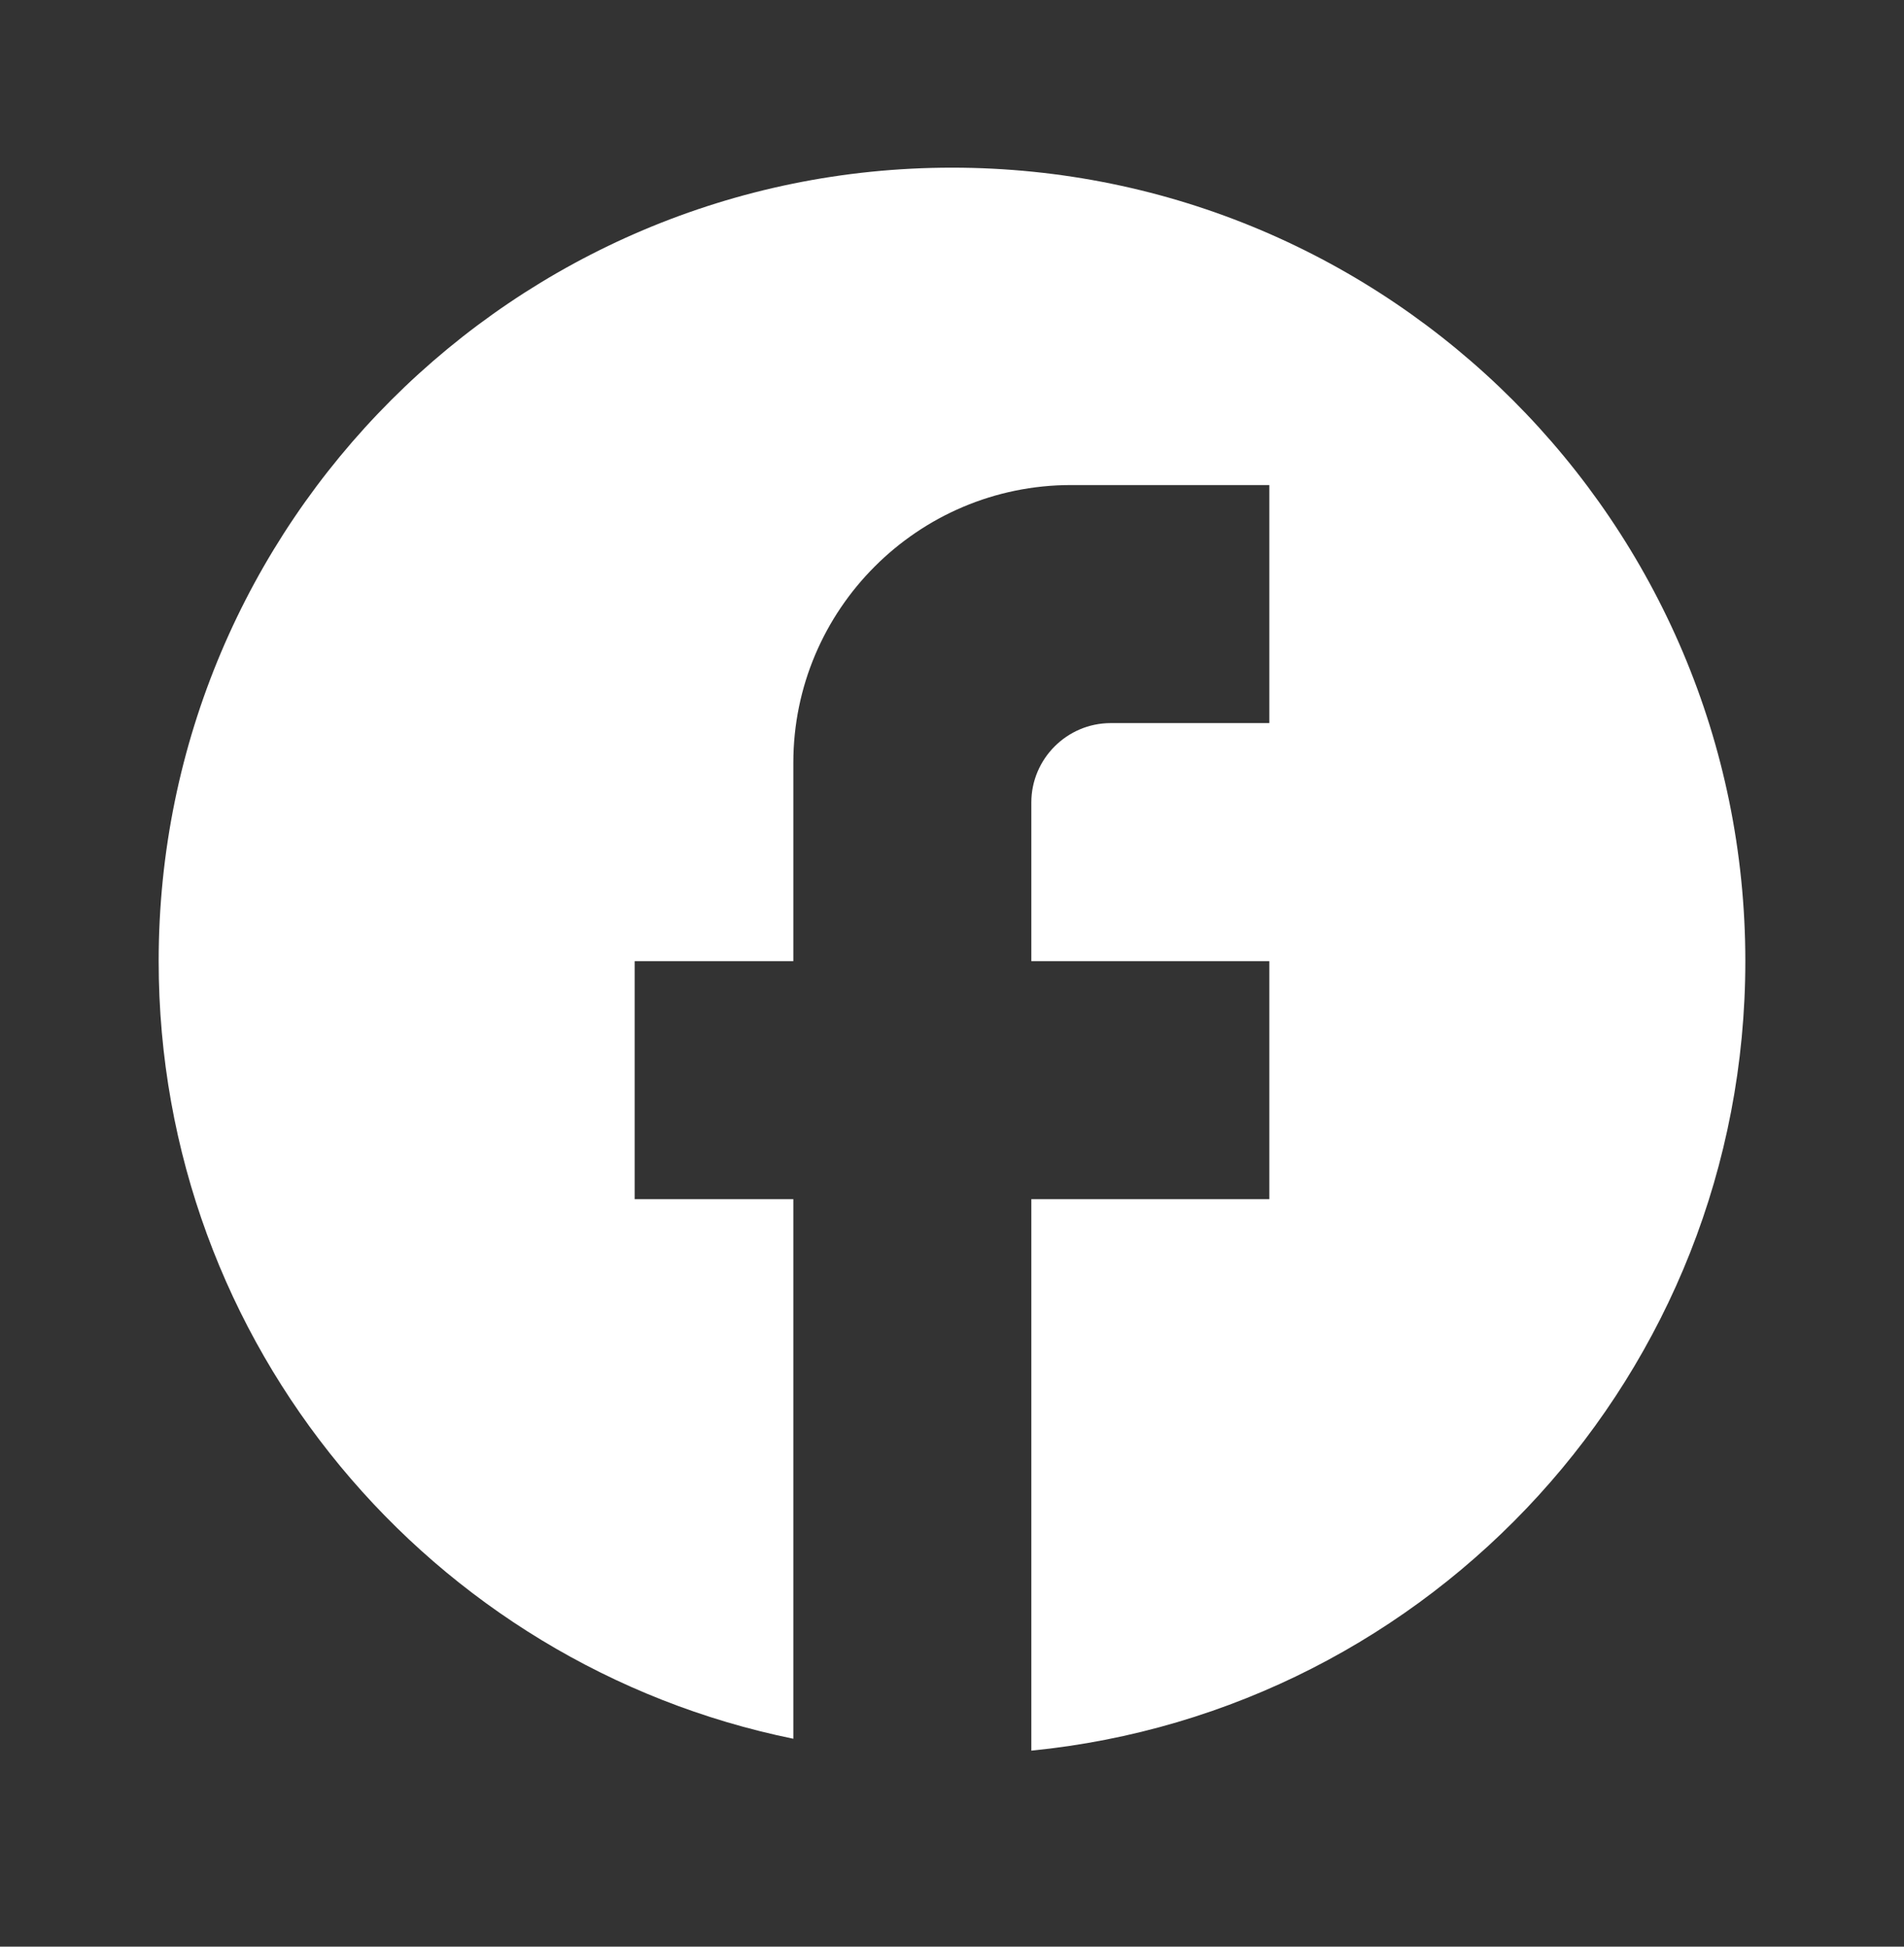 <svg width="45" height="46" viewBox="0 0 45 46" fill="none" xmlns="http://www.w3.org/2000/svg">
<rect x="0" y="0" width="45" height="46" fill="#333333" stroke="none"/>
<path d="M41.25 22.712C41.25 12.362 32.85 3.962 22.5 3.962C12.15 3.962 3.75 12.362 3.75 22.712C3.75 31.787 10.2 39.343 18.75 41.087V28.337H15V22.712H18.75V18.024C18.75 14.406 21.694 11.462 25.312 11.462H30V17.087H26.25C25.219 17.087 24.375 17.931 24.375 18.962V22.712H30V28.337H24.375V41.368C33.844 40.431 41.25 32.443 41.25 22.712Z" fill="white"/>
</svg>
